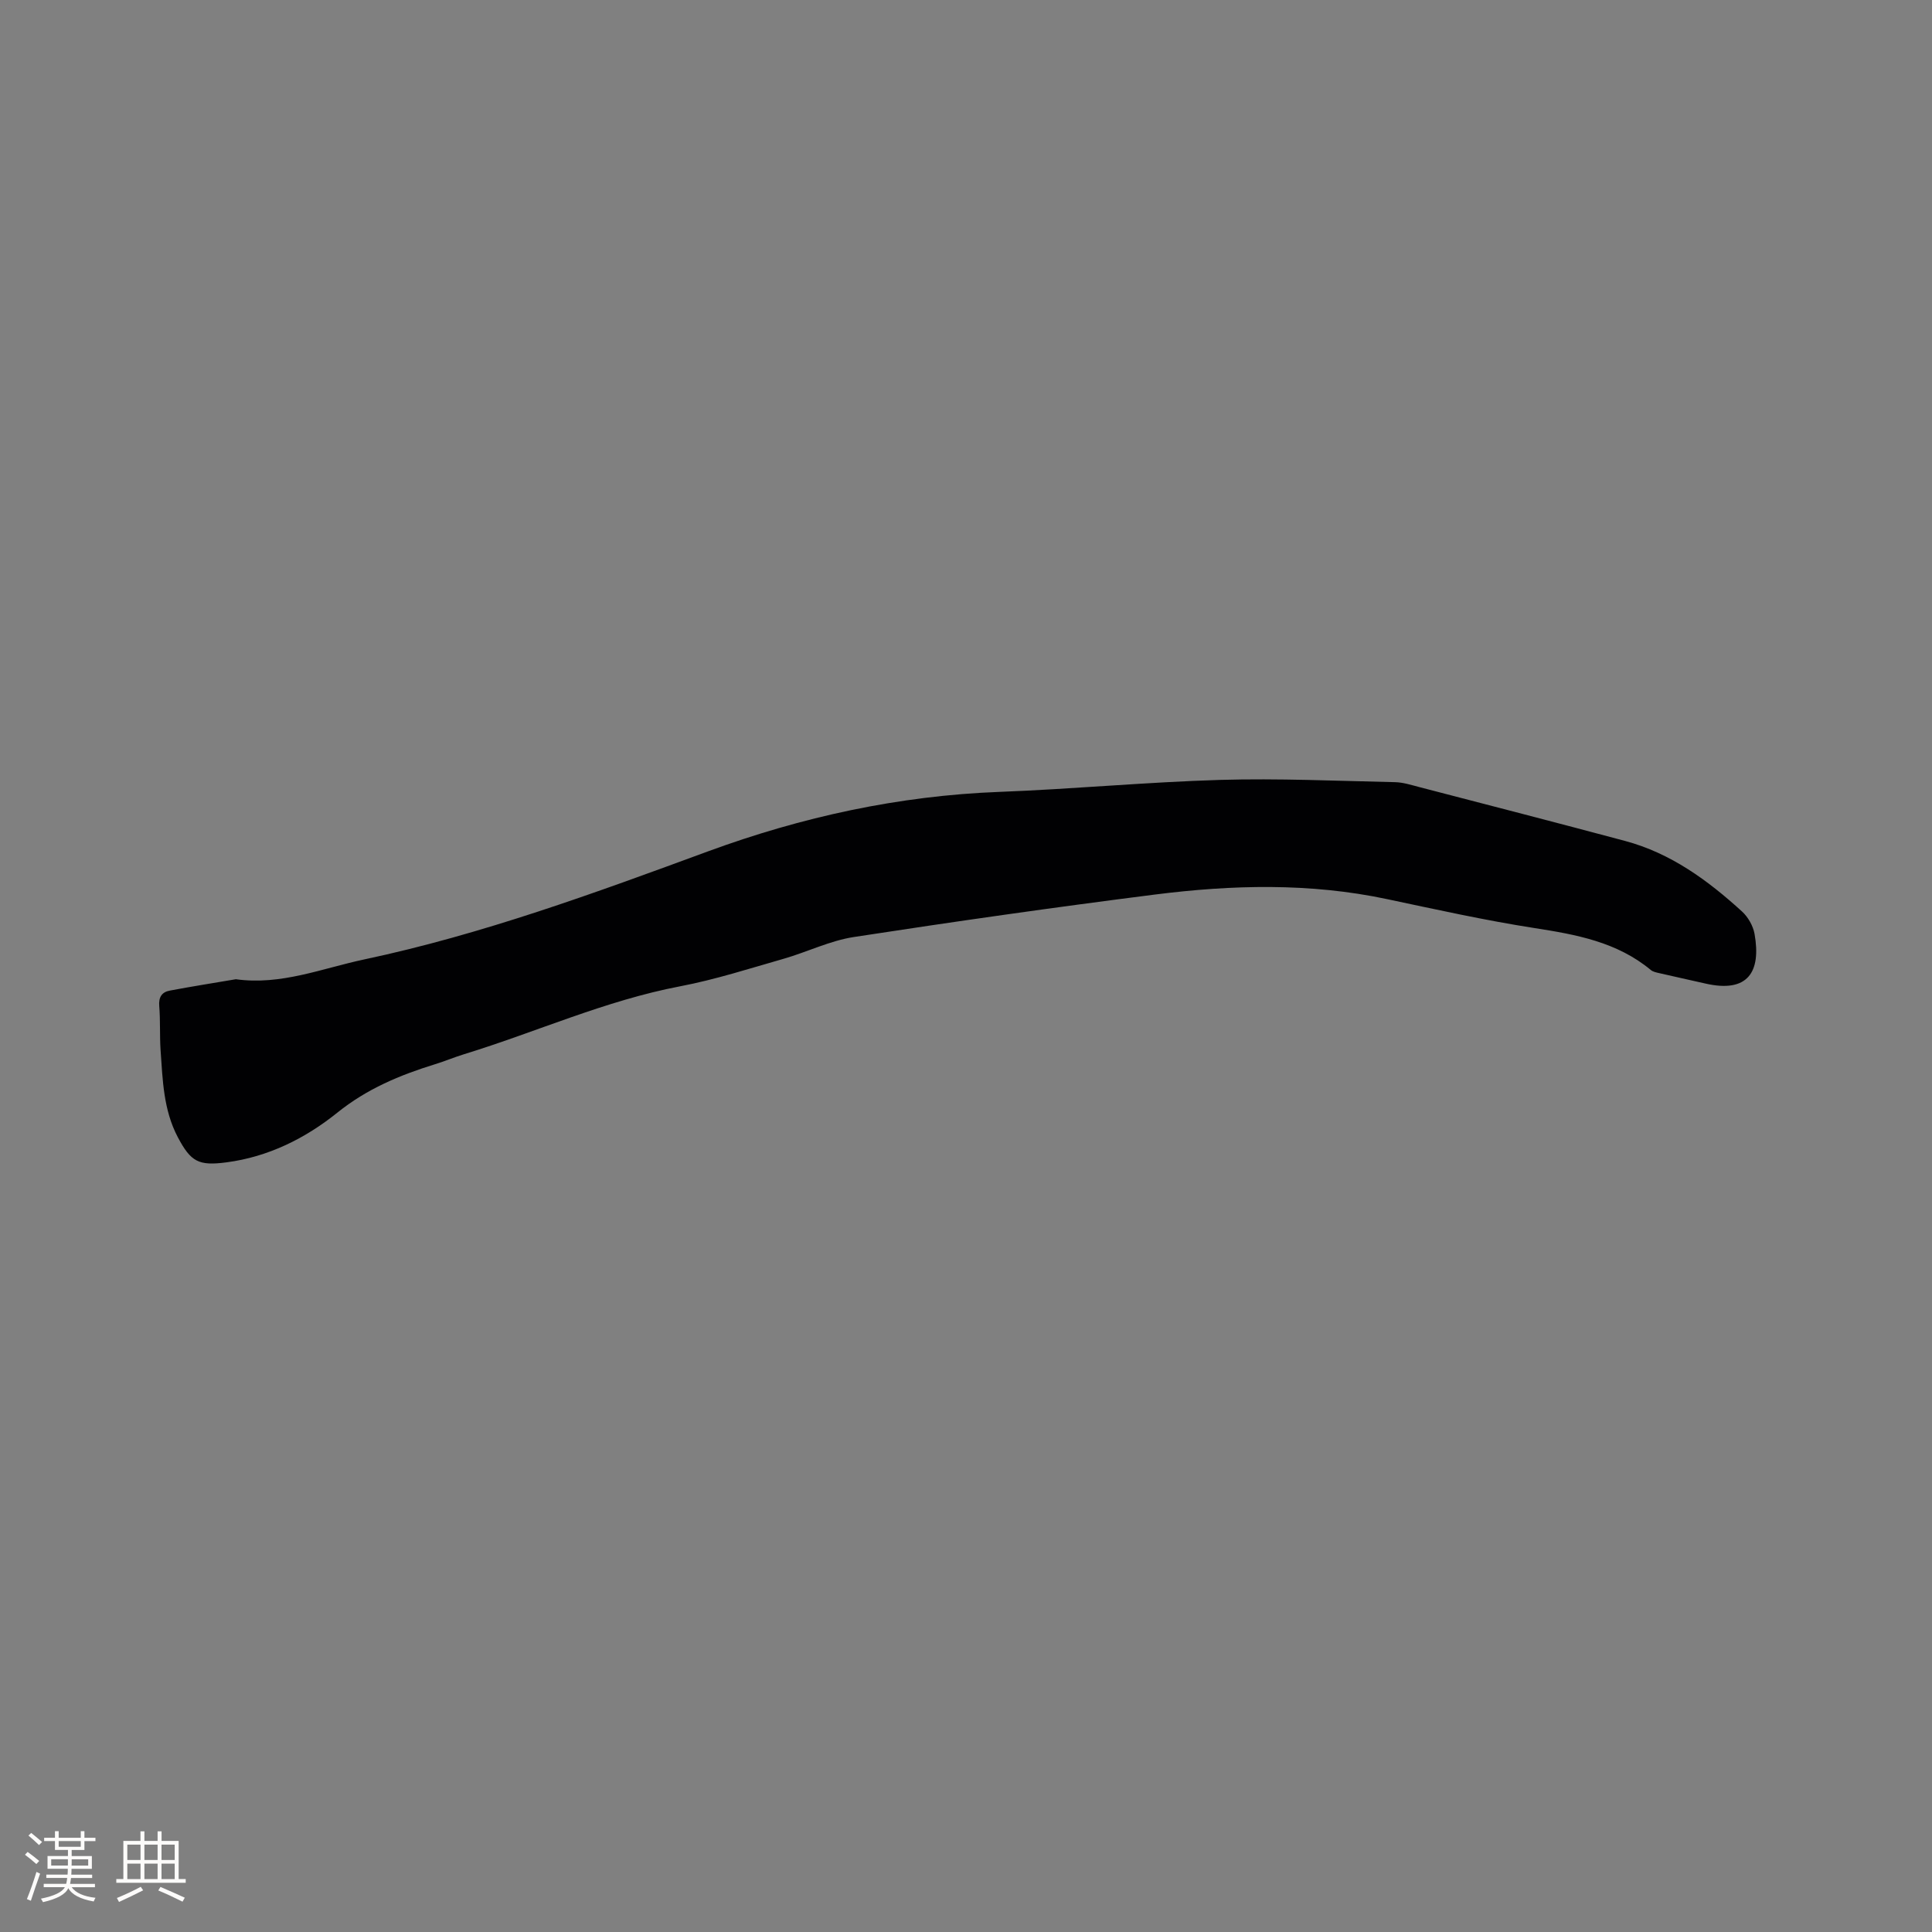 <svg enable-background="new 0 0 400 400" viewBox="0 0 400 400" xmlns="http://www.w3.org/2000/svg"><rect x="0" y="0" width="400" height="400" fill="#808080" stroke="none"/><path d="m48.83 202.74c9.34 1.3 17.81-2.24 26.58-4.1 24.42-5.18 47.76-13.76 71.11-22.35 19.51-7.17 39.57-11.55 60.42-12.34 15.24-.58 30.45-2.03 45.68-2.48 12.06-.35 24.16.21 36.23.47 1.66.04 3.32.58 4.94 1 14.23 3.7 28.47 7.37 42.67 11.17 9.45 2.53 17.13 8.15 24.21 14.61 1.25 1.14 2.29 2.97 2.59 4.63 1.41 7.92-1.41 12.28-10.14 10.29-3.19-.73-6.39-1.42-9.58-2.16-.6-.14-1.29-.27-1.74-.64-7.01-5.82-15.45-7.35-24.14-8.7-10.23-1.59-20.36-3.85-30.5-5.99-15.98-3.39-32.05-2.97-48.08-.94-20.8 2.64-41.57 5.6-62.3 8.79-4.95.76-9.65 3.1-14.52 4.5-7.11 2.03-14.19 4.32-21.43 5.7-15.5 2.95-29.82 9.48-44.77 14.07-2.02.62-3.98 1.45-6 2.07-7.28 2.25-14.08 5.08-20.23 10.03-6.58 5.29-14.24 9.14-22.93 10.28-5.78.76-7.38-.08-10.1-5.23-2.97-5.64-3.12-11.81-3.55-17.92-.21-3.06-.03-6.16-.28-9.21-.15-1.86.54-2.9 2.21-3.2 4.55-.86 9.11-1.58 13.65-2.35z" fill="#010103"/><g fill="#fcfbfa"><path d="m5.17 384 .55-.58c.85.61 1.65 1.24 2.4 1.87l-.59.64c-.83-.73-1.62-1.38-2.36-1.93m1.22 9.53-.82-.34c.71-1.76 1.37-3.64 1.98-5.63.24.13.5.25.76.36-.6 1.67-1.24 3.54-1.92 5.61m-.5-13.5.57-.54c.56.44 1.31 1.06 2.26 1.87l-.64.64c-.68-.66-1.41-1.32-2.19-1.97m3.25.46h2.24v-1.36h.77v1.36h4.57v-1.36h.76v1.36h2.28v.69h-2.28v1.84h-2.64v1.26h4.18v2.64h-4.21c0 .45-.02.86-.05 1.21h4.32v.69h-4.38c-.04.34-.1.75-.19 1.22h5.15v.69h-4.82c.87 1.19 2.51 1.92 4.93 2.19-.17.31-.3.57-.37.76-2.77-.49-4.52-1.41-5.26-2.76-.56 1.26-2.3 2.23-5.24 2.9-.12-.24-.26-.48-.43-.72 2.73-.55 4.38-1.34 4.96-2.38h-4.38v-.69h4.65c.1-.38.17-.79.21-1.22h-4.32v-.69h4.4c.03-.34.05-.75.05-1.21h-4.2v-2.64h4.23v-1.26h-2.69v-1.84h-2.24zm1.46 4.46v1.29h3.45c.01-.4.02-.57.01-.53v-.32-.45h-3.46zm1.55-2.59h4.57v-1.19h-4.57zm6.11 2.59h-3.42v.77c-.01.19-.01.37-.02.53h3.44z"/><path d="m32.63 379.16h.82v1.98h3.54v7.89h1.46v.78h-14.37v-.78h1.46v-7.89h3.54v-1.98h.82v1.98h2.73zm-3.49 11.48.5.73c-1.61.82-3.28 1.63-5 2.41-.13-.27-.28-.55-.44-.82 1.75-.72 3.4-1.49 4.94-2.32m-2.78-5.55h2.73v-3.18h-2.73zm0 3.95h2.73v-3.2h-2.73zm3.54-3.95h2.73v-3.18h-2.73zm0 3.95h2.73v-3.2h-2.73zm7.89 4.68c-1.84-.92-3.51-1.7-5.02-2.32l.45-.73c1.89.8 3.57 1.55 5.04 2.23zm-1.62-11.81h-2.73v3.18h2.73zm-2.73 7.13h2.73v-3.2h-2.73z"/></g></svg>